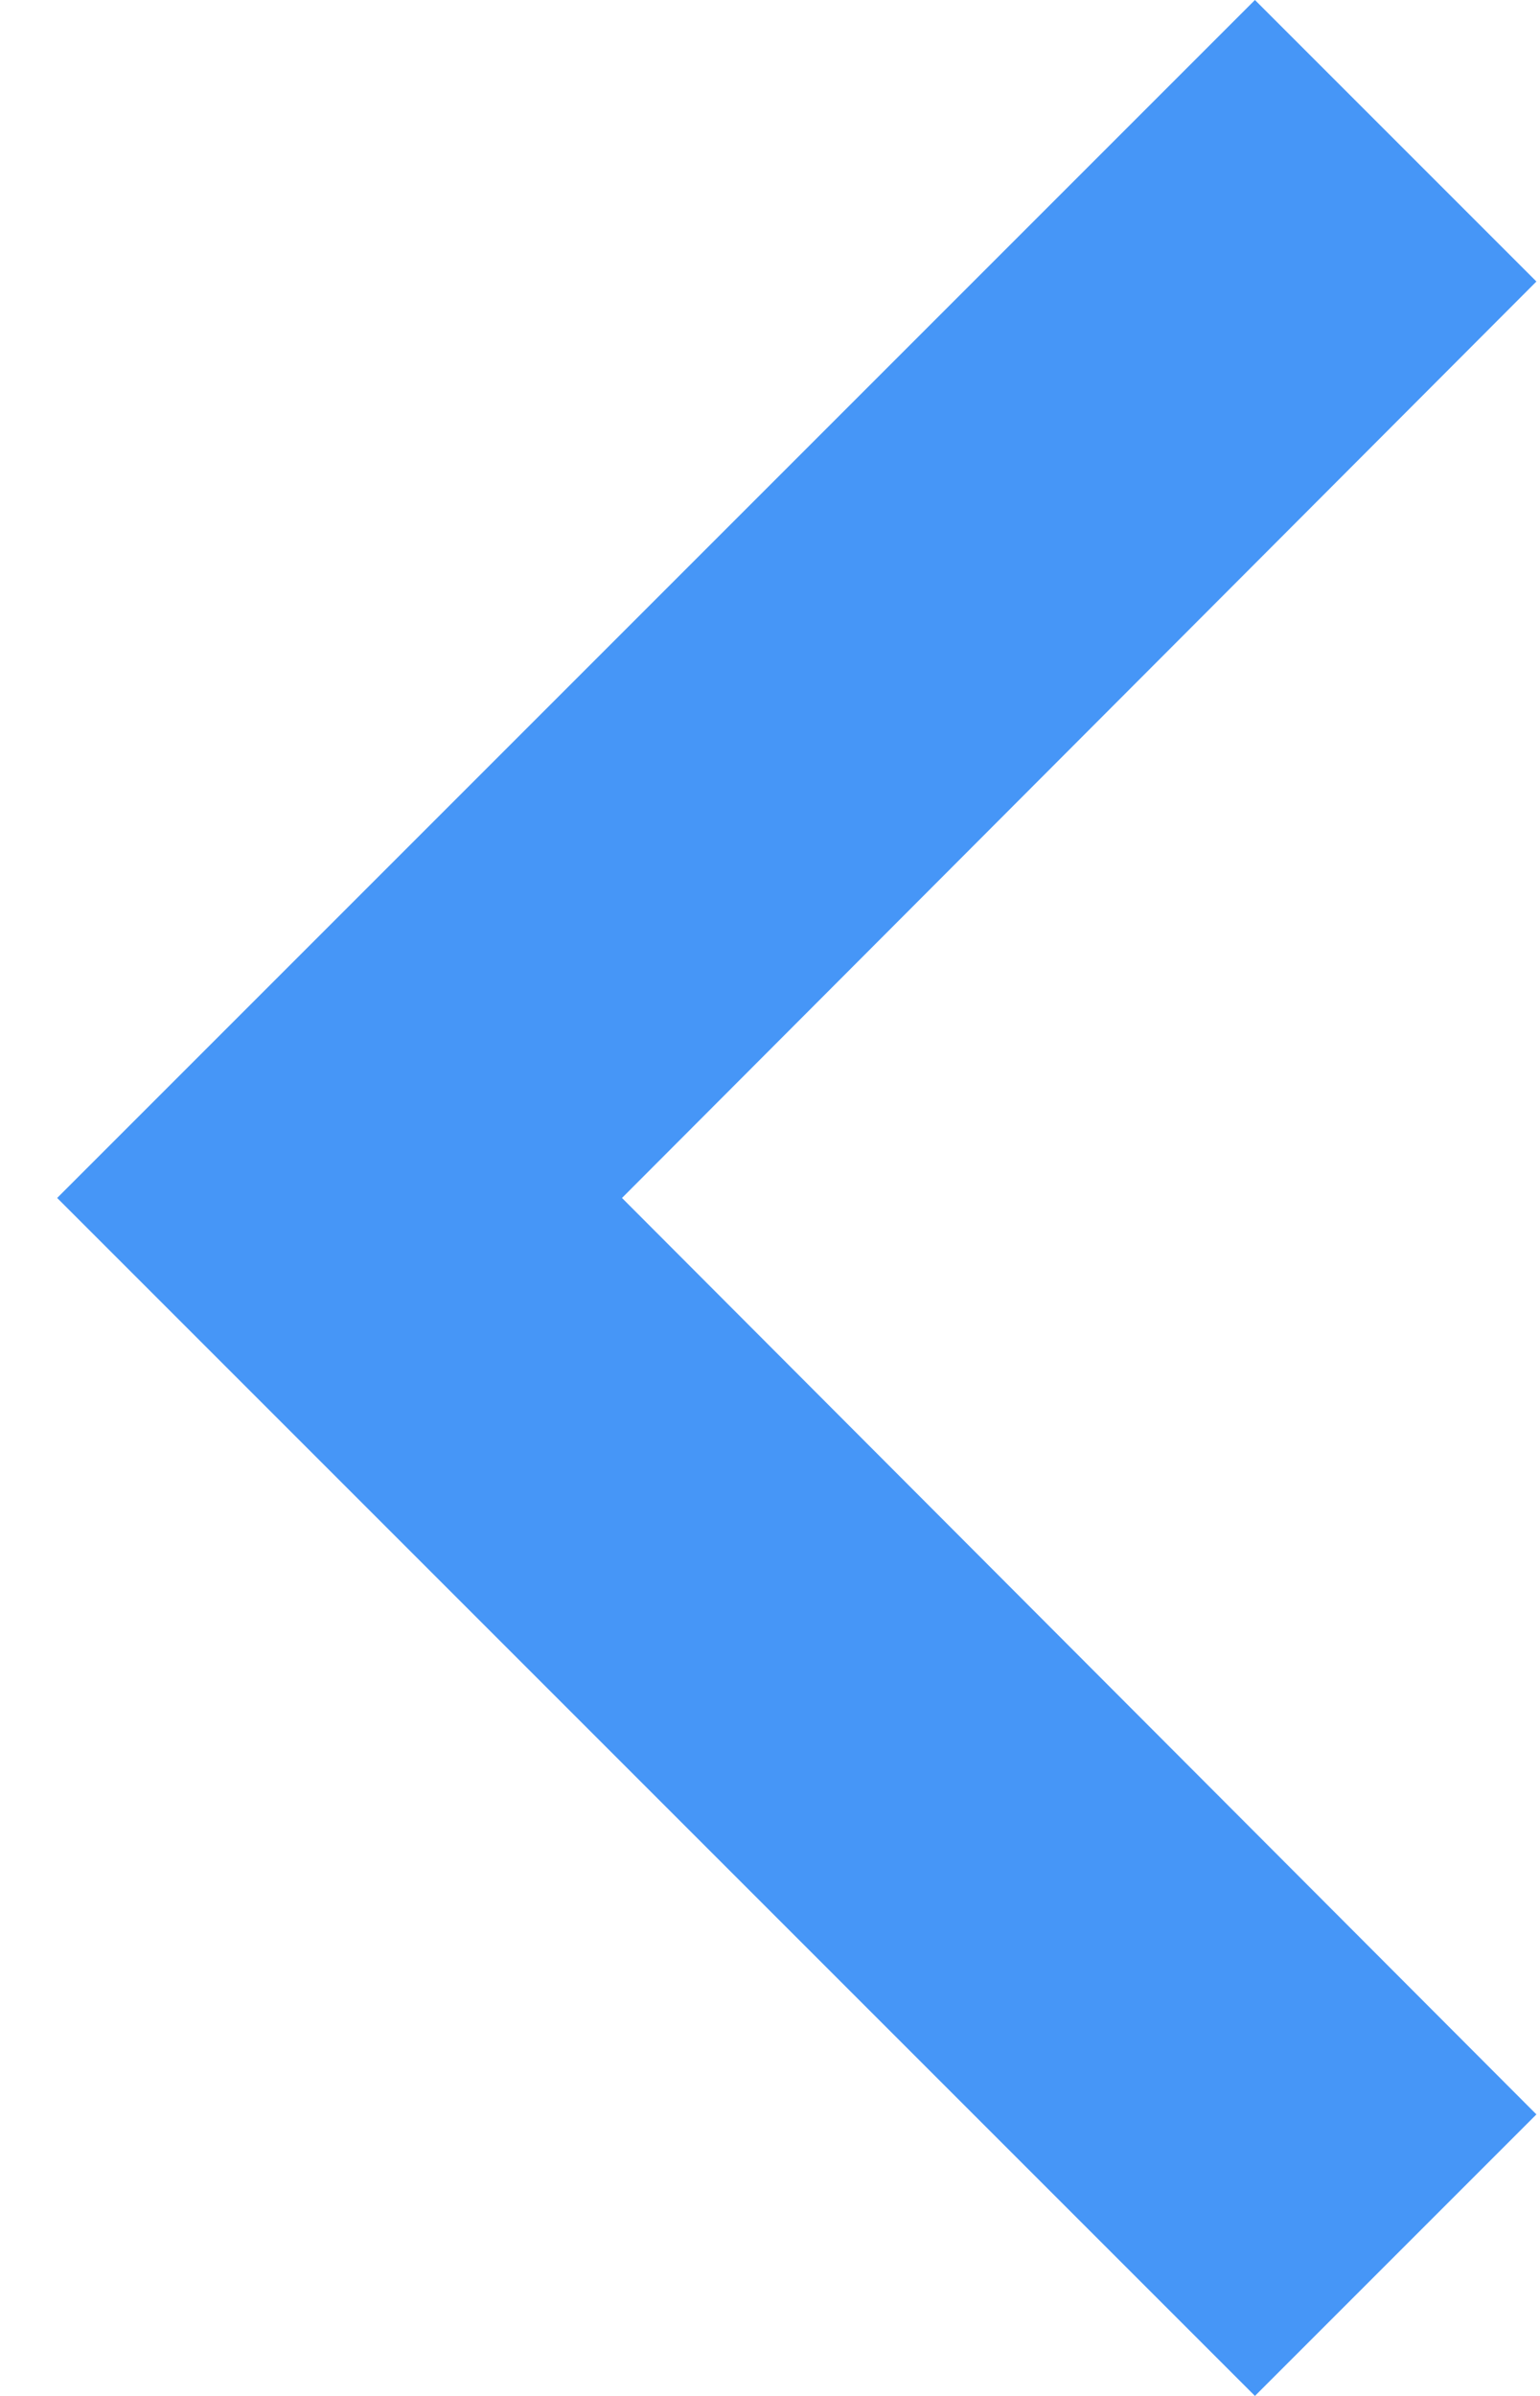 <svg width="9" height="14" viewBox="0 0 9 14" fill="none" xmlns="http://www.w3.org/2000/svg">
<path d="M8.979 1.645L3.635 7L8.979 12.355L7.334 14L0.334 7L7.334 -7.19052e-08L8.979 1.645Z" fill="#4696F7"/>
</svg>
